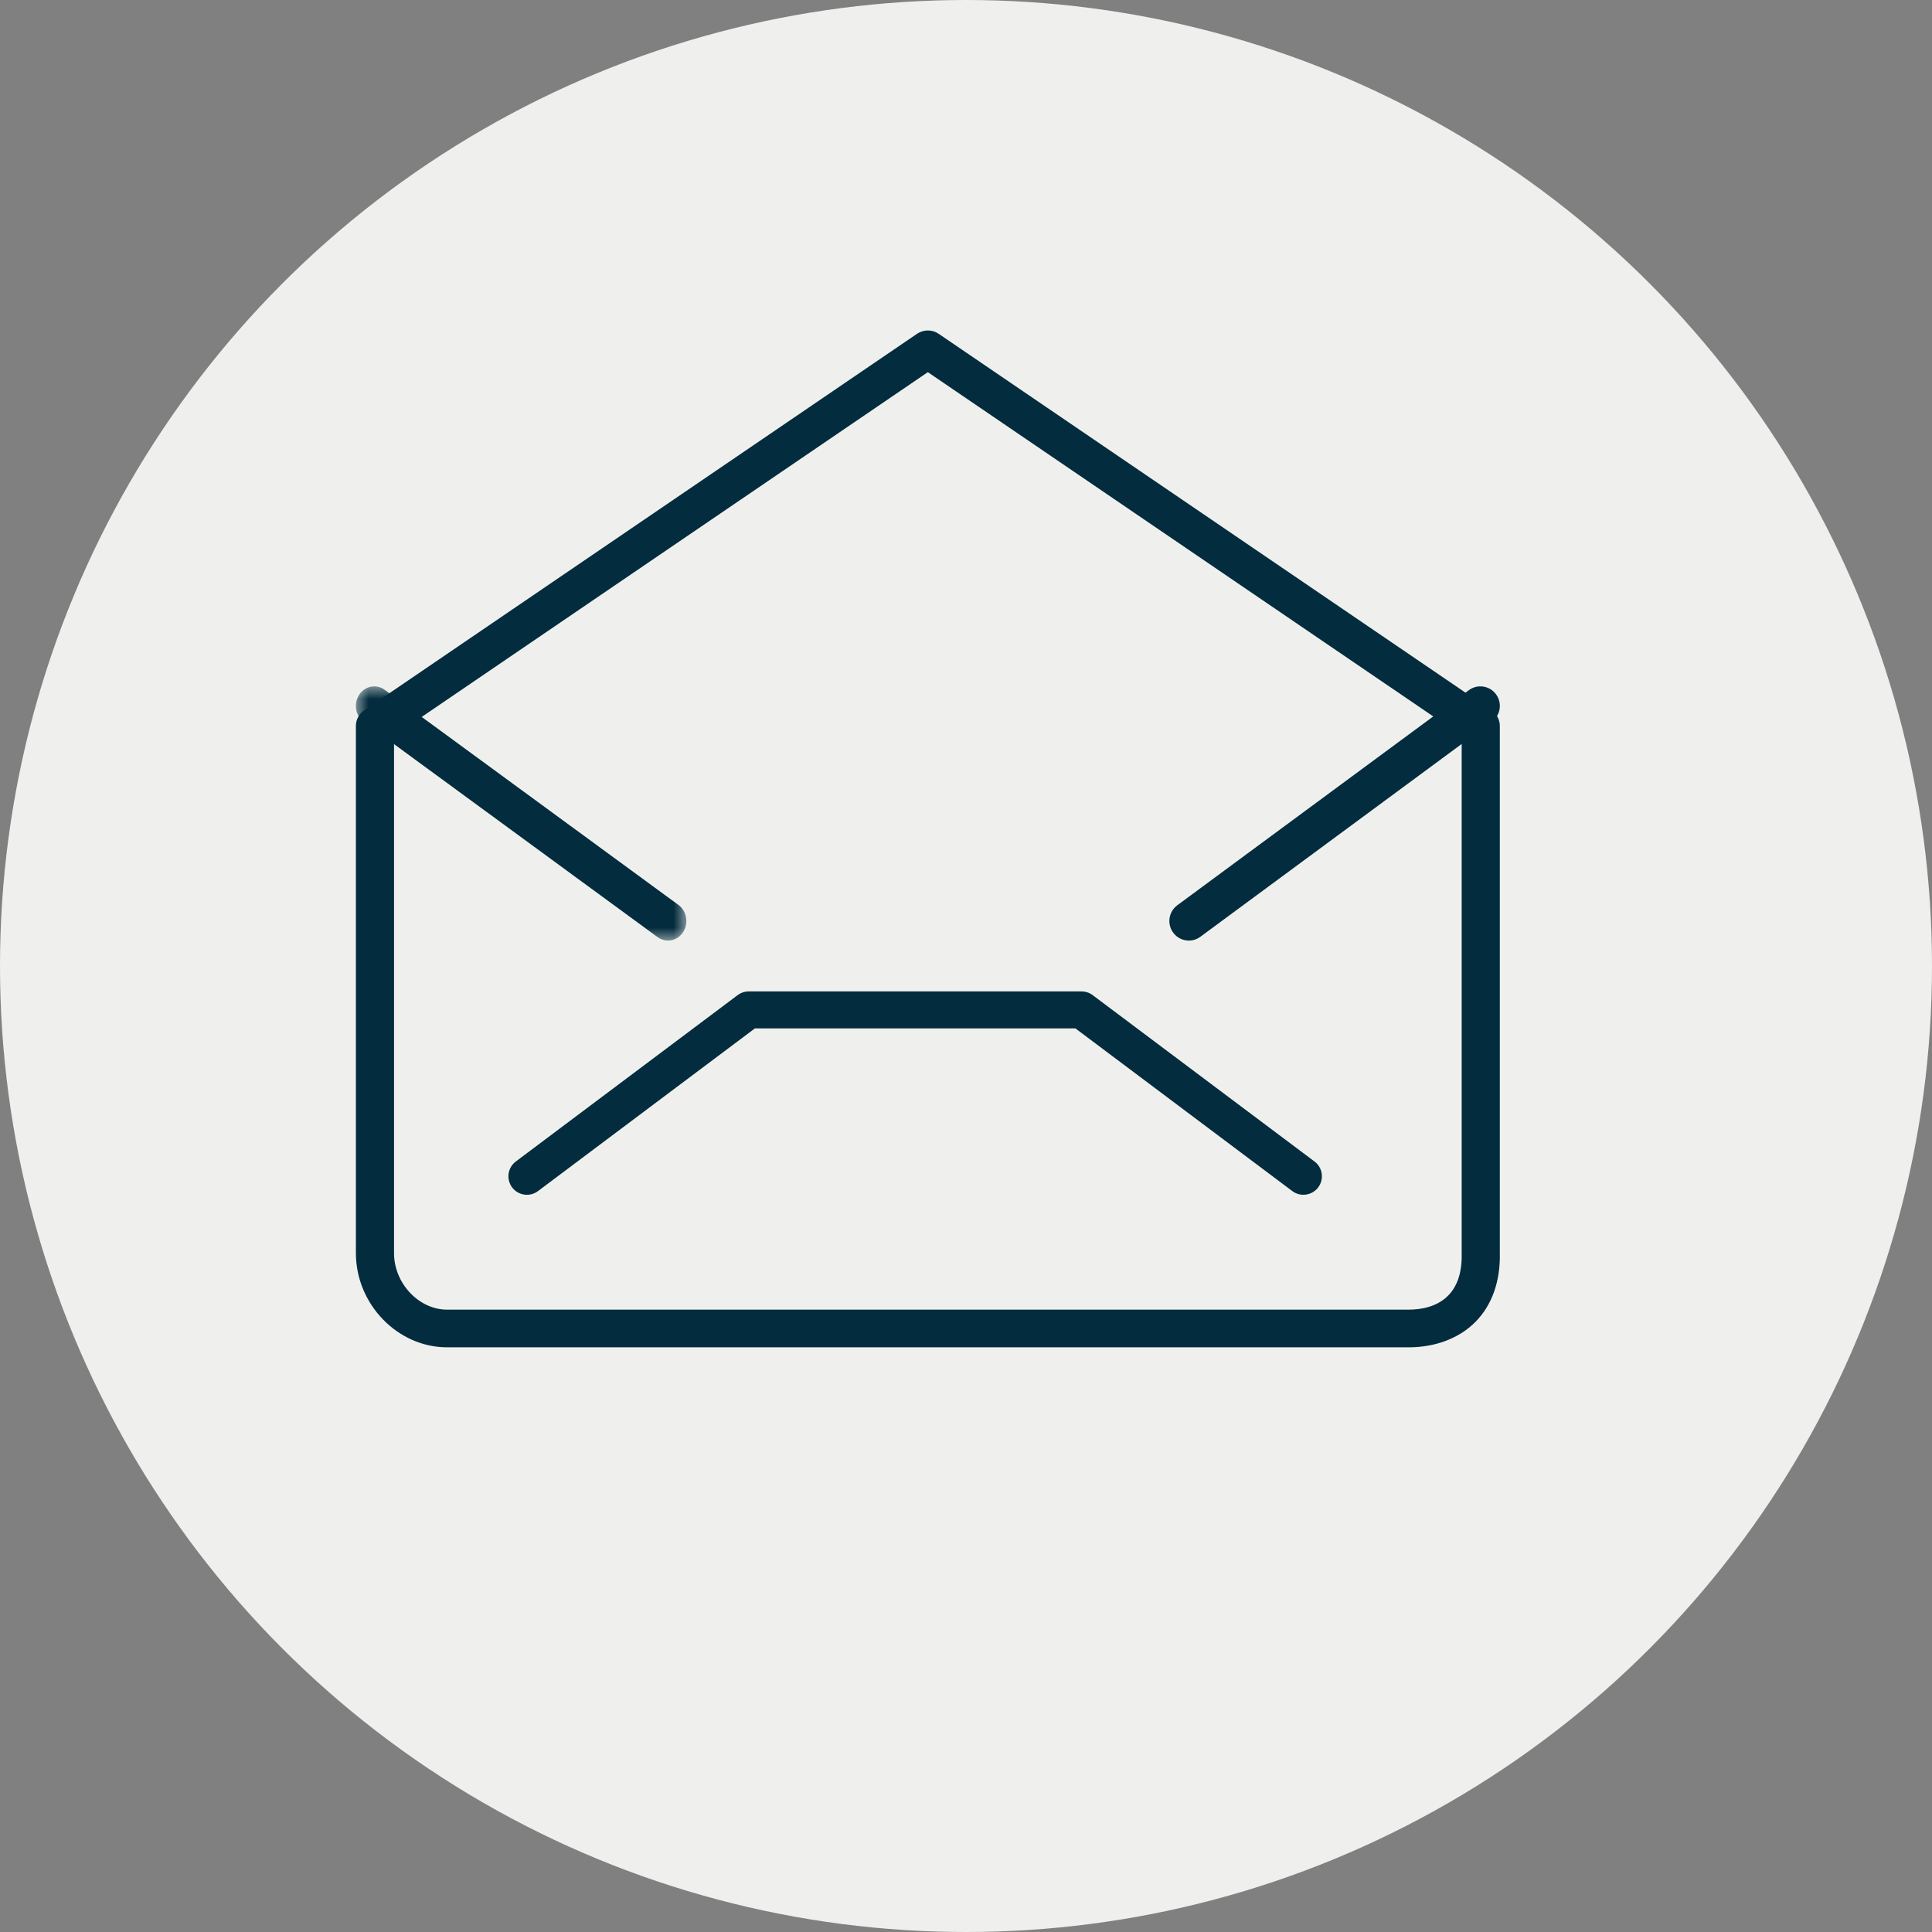 <?xml version="1.0" encoding="UTF-8" standalone="no"?>
<svg width="76px" height="76px" viewBox="0 0 76 76" version="1.1" xmlns="http://www.w3.org/2000/svg" xmlns:xlink="http://www.w3.org/1999/xlink">
    <rect x="0" y="0" width="76" height="76" fill="#808080" stroke="none"/>
    <!-- Generator: Sketch 49.3 (51167) - http://www.bohemiancoding.com/sketch -->
    <title>Group 2</title>
    <desc>Created with Sketch.</desc>
    <defs>
        <polygon id="path-1" points="0 0 13 0 13 10 0 10"></polygon>
    </defs>
    <g id="---" stroke="none" stroke-width="1" fill="none" fill-rule="evenodd">
        <g id="News-&amp;-insights-Single" transform="translate(-795, -1122)">
            <g id="Group-2" transform="translate(795, 1122)">
                <circle id="Oval-6" fill="#EFF0ED" cx="38" cy="38" r="38"></circle>
                <g id="Page-1" transform="translate(14, 13)">
                    <path d="M1.5,15.944 L1.5,36.296 C1.5,37.48 2.475,38.518 3.586,38.518 L41.411,38.518 C41.871,38.518 42.514,38.423 42.966,37.966 C43.336,37.592 43.515,37.036 43.499,36.313 L43.499,15.944 L22.499,1.64 L1.5,15.944 Z M41.411,40 L3.586,40 C1.642,40 0,38.304 0,36.296 L0,15.555 C0,15.312 0.121,15.083 0.324,14.946 L22.073,0.131 C22.33,-0.044 22.669,-0.044 22.925,0.131 L44.675,14.946 C44.877,15.083 44.999,15.312 44.999,15.555 L44.999,36.296 C45.024,37.4 44.692,38.341 44.039,39.001 C43.401,39.645 42.468,40 41.411,40 Z" id="Fill-1" fill="#032C3E"></path>
                    <path d="M37.272,33.999 C37.121,33.999 36.967,33.952 36.836,33.854 L28.303,27.454 L15.697,27.454 L7.164,33.854 C6.842,34.096 6.386,34.03 6.145,33.709 C5.905,33.387 5.969,32.931 6.291,32.69 L15.018,26.145 C15.144,26.051 15.297,26 15.455,26 L28.545,26 C28.703,26 28.856,26.051 28.982,26.145 L37.709,32.69 C38.031,32.931 38.095,33.387 37.855,33.709 C37.711,33.899 37.493,33.999 37.272,33.999" id="Fill-3" fill="#032C3E"></path>
                    <path d="M32.766,24 C32.53,24 32.298,23.891 32.148,23.685 C31.898,23.343 31.972,22.862 32.313,22.61 L43.783,14.148 C44.124,13.898 44.602,13.972 44.852,14.315 C45.102,14.657 45.028,15.138 44.687,15.39 L33.217,23.852 C33.081,23.952 32.922,24 32.766,24" id="Fill-5" fill="#032C3E"></path>
                    <g id="Group-9" transform="translate(0, 14)">
                        <mask id="mask-2" fill="white">
                            <use xlink:href="#path-1"></use>
                        </mask>
                        <g id="Clip-8"></g>
                        <path d="M12.277,10 C12.136,10 11.993,9.956 11.869,9.865 L0.313,1.403 C-0.016,1.162 -0.099,0.684 0.127,0.334 C0.353,-0.016 0.803,-0.105 1.131,0.135 L12.687,8.597 C13.015,8.838 13.099,9.316 12.873,9.666 C12.733,9.884 12.507,10 12.277,10" id="Fill-7" fill="#032C3E" mask="url(#mask-2)"></path>
                    </g>
                </g>
            </g>
        </g>
    </g>
</svg>